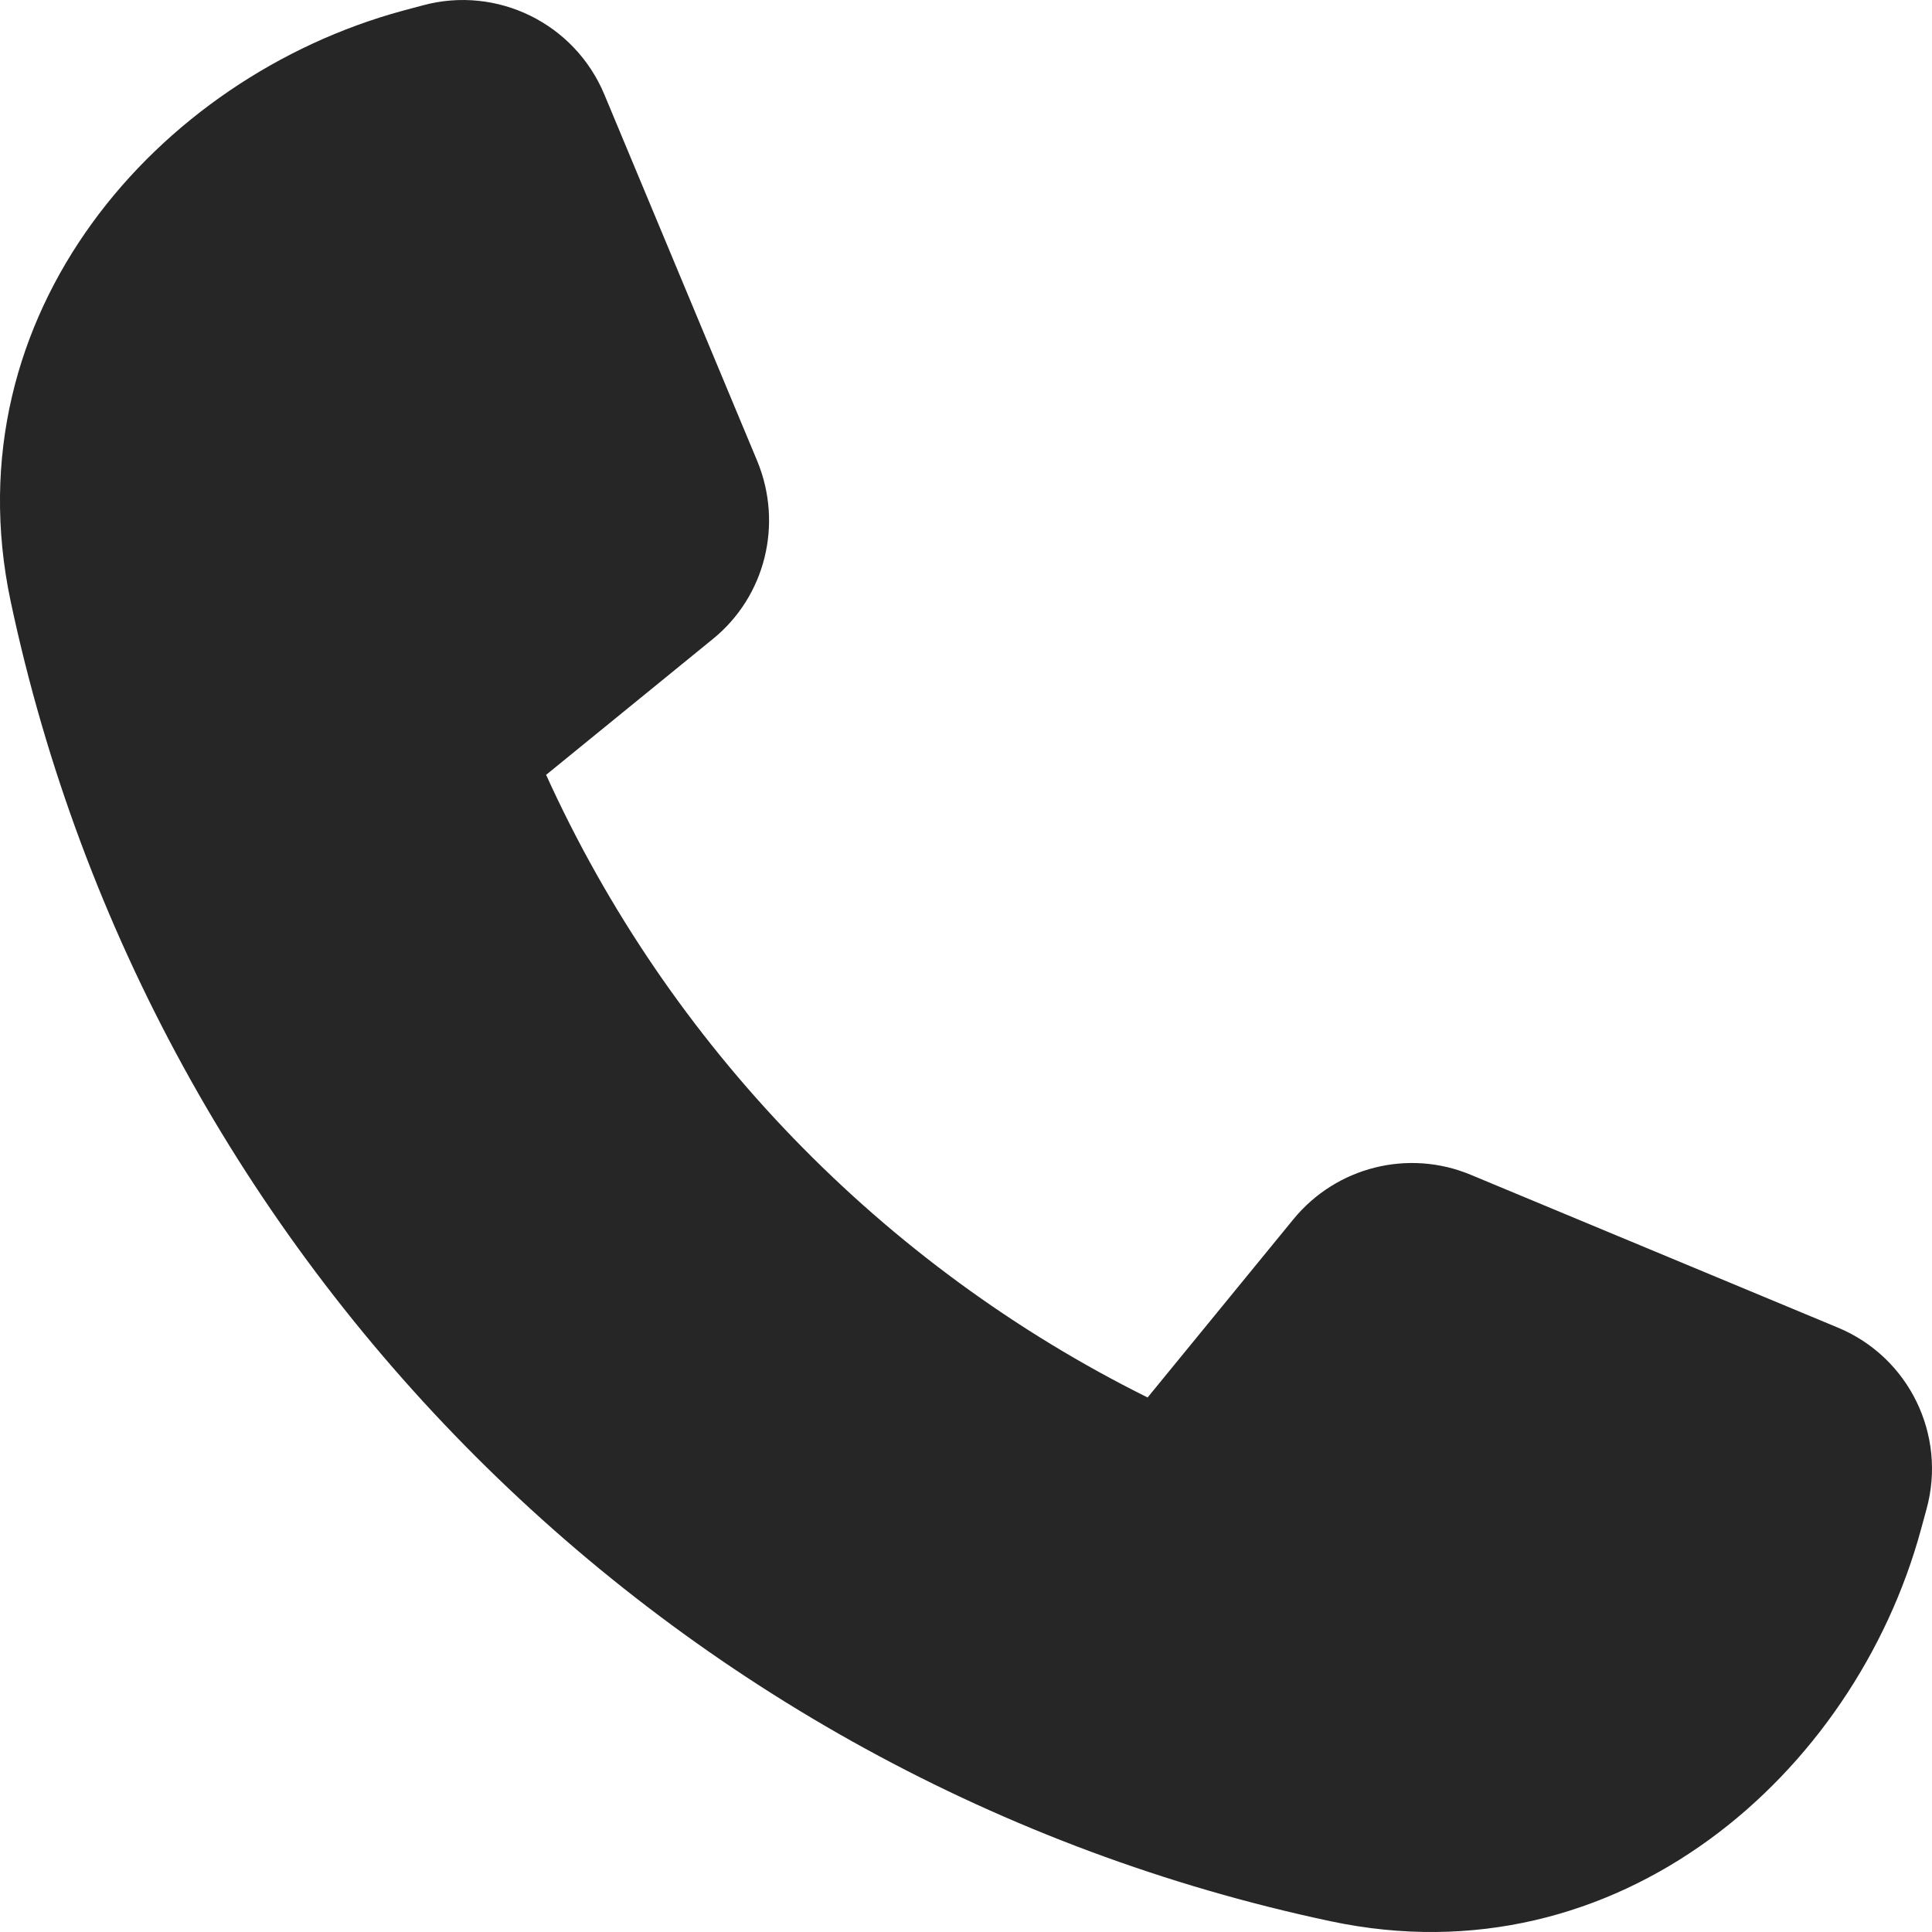 <svg width="18" height="18" viewBox="0 0 18 18" fill="none" xmlns="http://www.w3.org/2000/svg">
<path d="M5.63 0.879C5.352 0.215 4.628 -0.137 3.939 0.05L3.745 0.102C1.474 0.721 -0.467 2.922 0.099 5.601C1.404 11.754 6.245 16.595 12.398 17.9C15.08 18.469 17.277 16.525 17.896 14.254L17.949 14.06C18.139 13.368 17.784 12.643 17.123 12.369L13.702 10.945C13.122 10.703 12.45 10.871 12.05 11.36L10.692 13.02C8.221 11.793 6.231 9.739 5.088 7.219L6.642 5.953C7.131 5.556 7.296 4.884 7.057 4.3L5.63 0.879Z" fill="#262626"/>
</svg>
